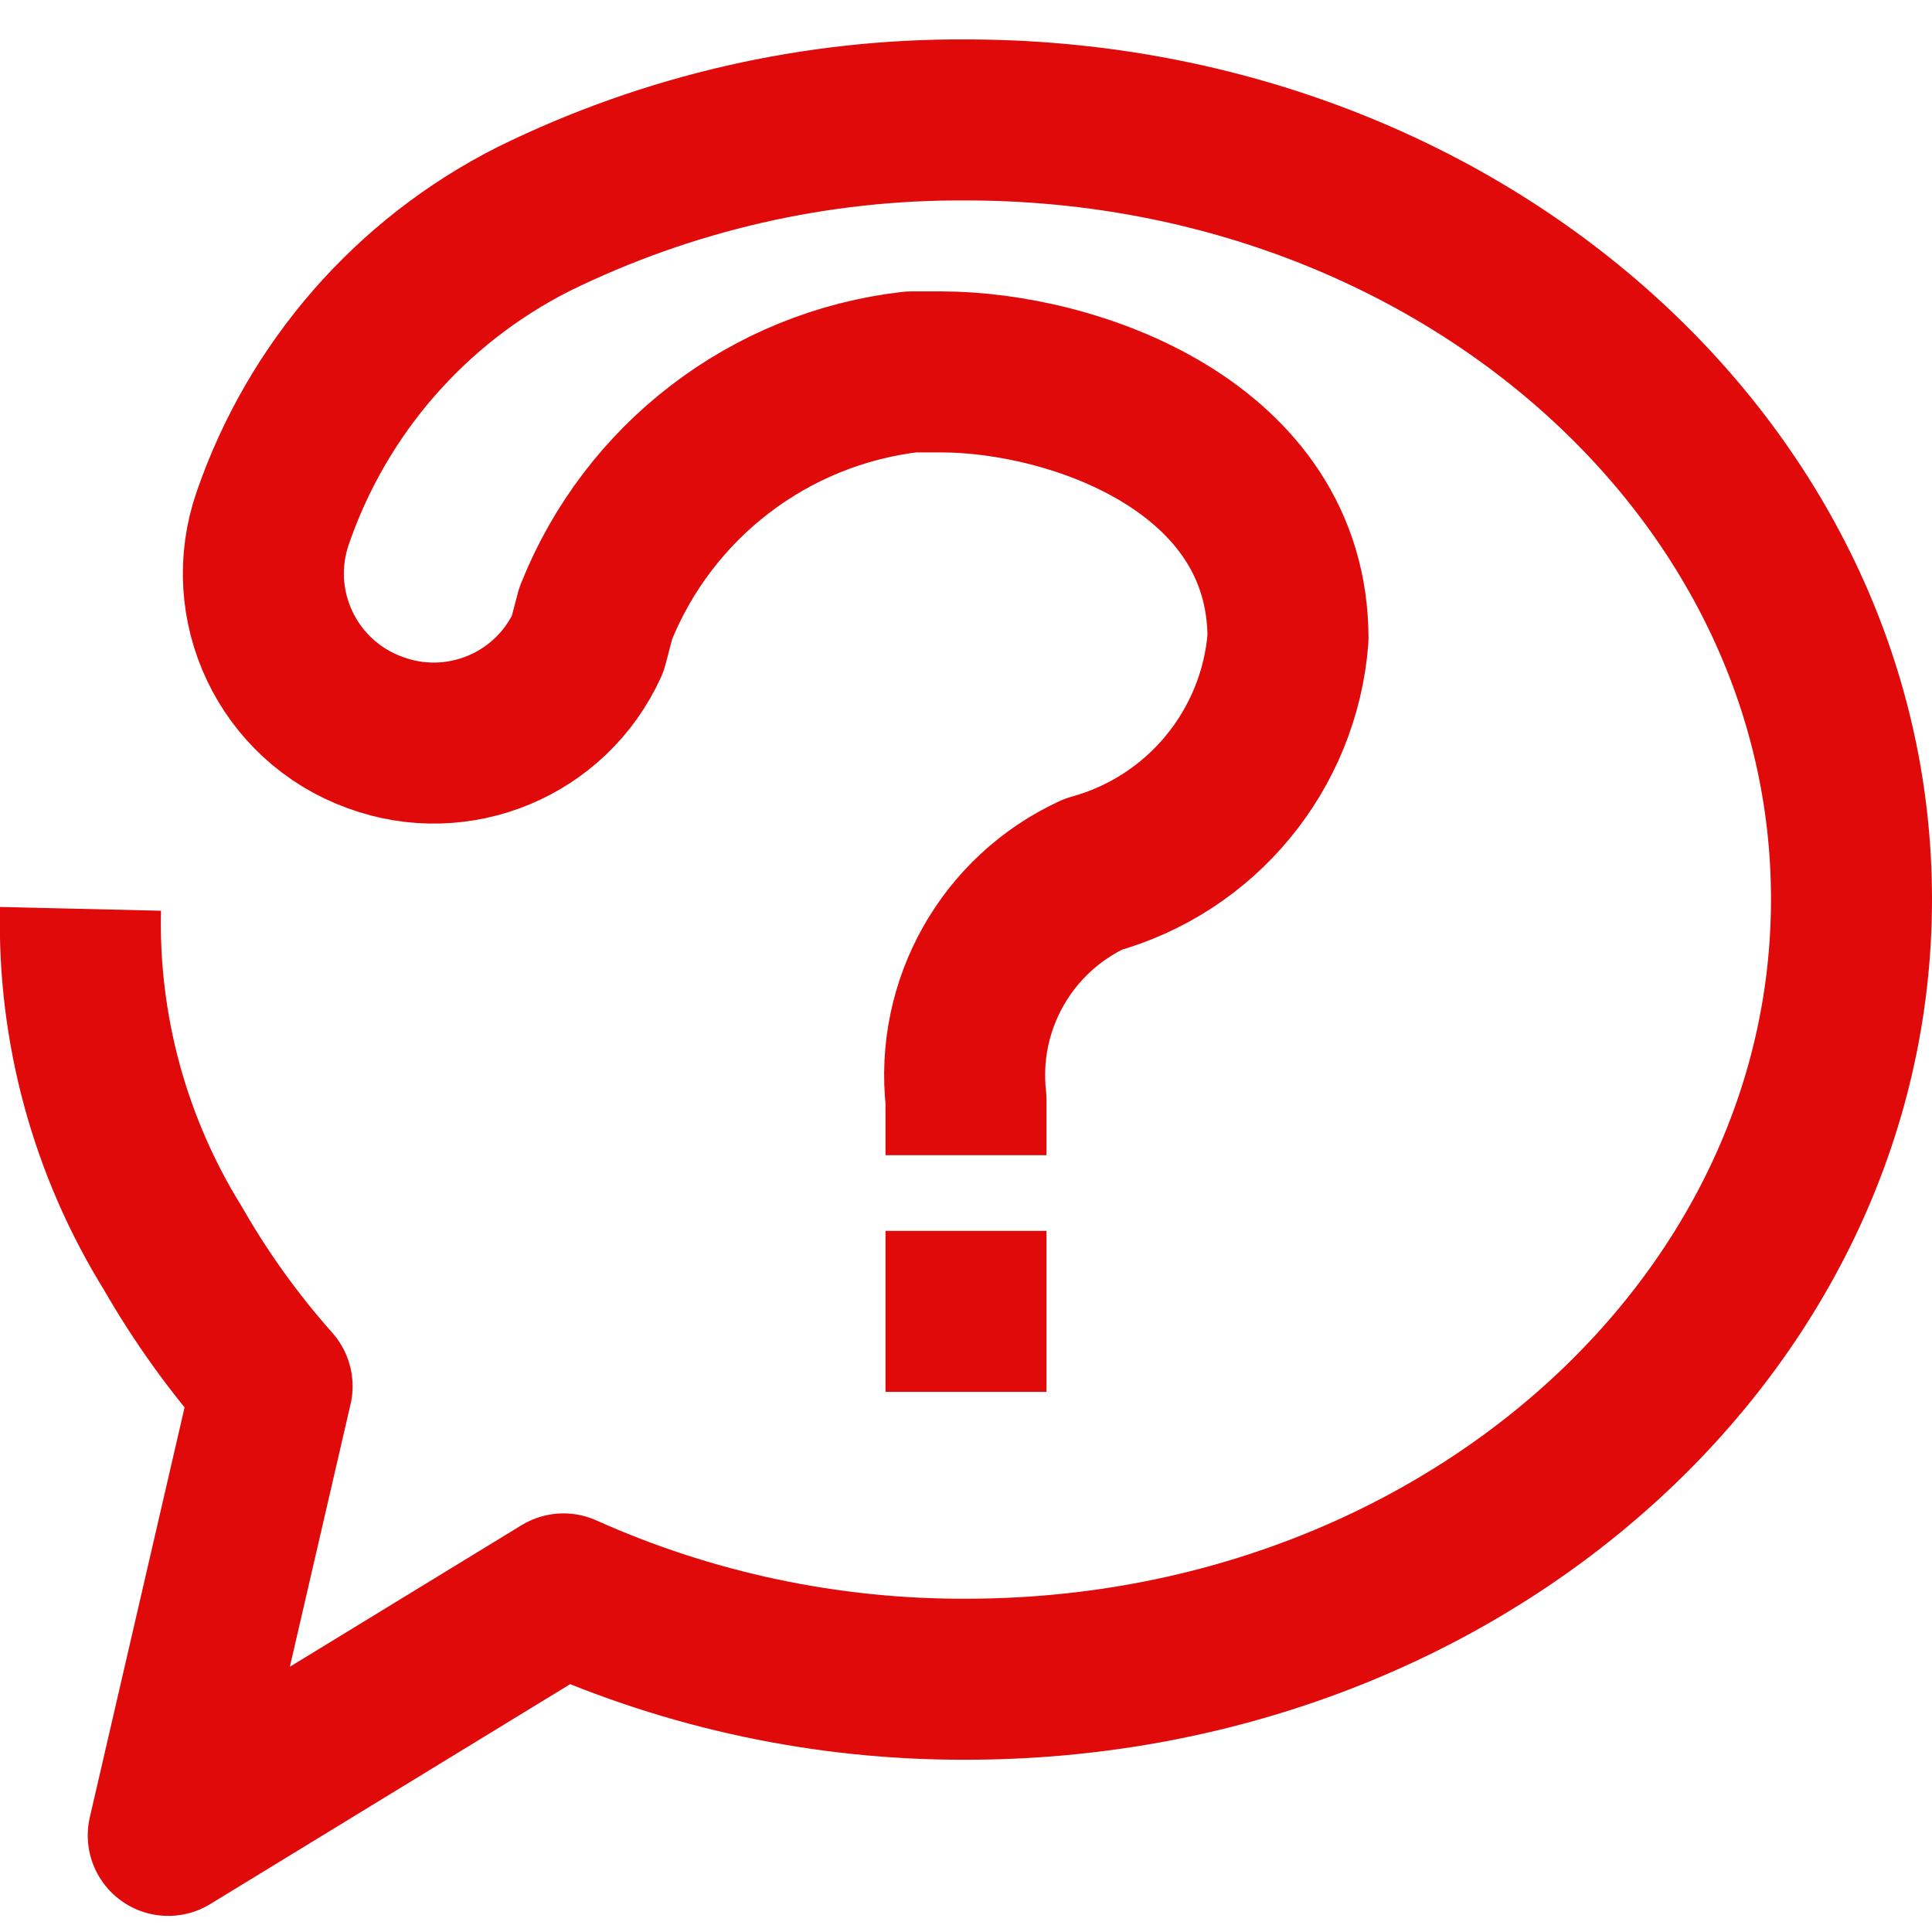 <?xml version="1.0" encoding="UTF-8"?>
<svg width="24px" height="24px" viewBox="0 0 24 24" version="1.1" xmlns="http://www.w3.org/2000/svg" xmlns:xlink="http://www.w3.org/1999/xlink">
    <!-- Generator: Sketch 61.2 (89653) - https://sketch.com -->
    <title>Brand / Icons / Feature / question</title>
    <desc>Created with Sketch.</desc>
    <g id="Brand-/-Icons-/-Feature-/-question" stroke="none" stroke-width="1" fill="none" fill-rule="evenodd" stroke-linejoin="round">
        <path d="M12,14.35 L12,13.66 C11.869,12.484 12.506,11.356 13.58,10.86 C14.923,10.49 15.89,9.319 16,7.93 C16,5.55 13.34,4.62 11.69,4.62 L11.32,4.62 C9.561,4.822 8.055,5.975 7.4,7.62 L7.3,8 C6.844,9.002 5.692,9.482 4.66,9.1 L4.66,9.1 C3.576,8.709 3.009,7.518 3.39,6.43 L3.39,6.43 C3.946,4.819 5.108,3.488 6.63,2.72 C8.3,1.899 10.139,1.478 12,1.49 C18.08,1.49 23,5.82 23,11.17 C23,16.52 18.08,20.86 12,20.86 C10.277,20.866 8.572,20.505 7,19.8 L2.09,22.8 L3.38,17.22 C2.913,16.694 2.5,16.121 2.15,15.51 C1.365,14.245 0.965,12.779 1,11.29 M11,16.29 L13,16.29" id="Combined-Shape" stroke="#e10a0a" stroke-width="2"></path>
    </g>
</svg>